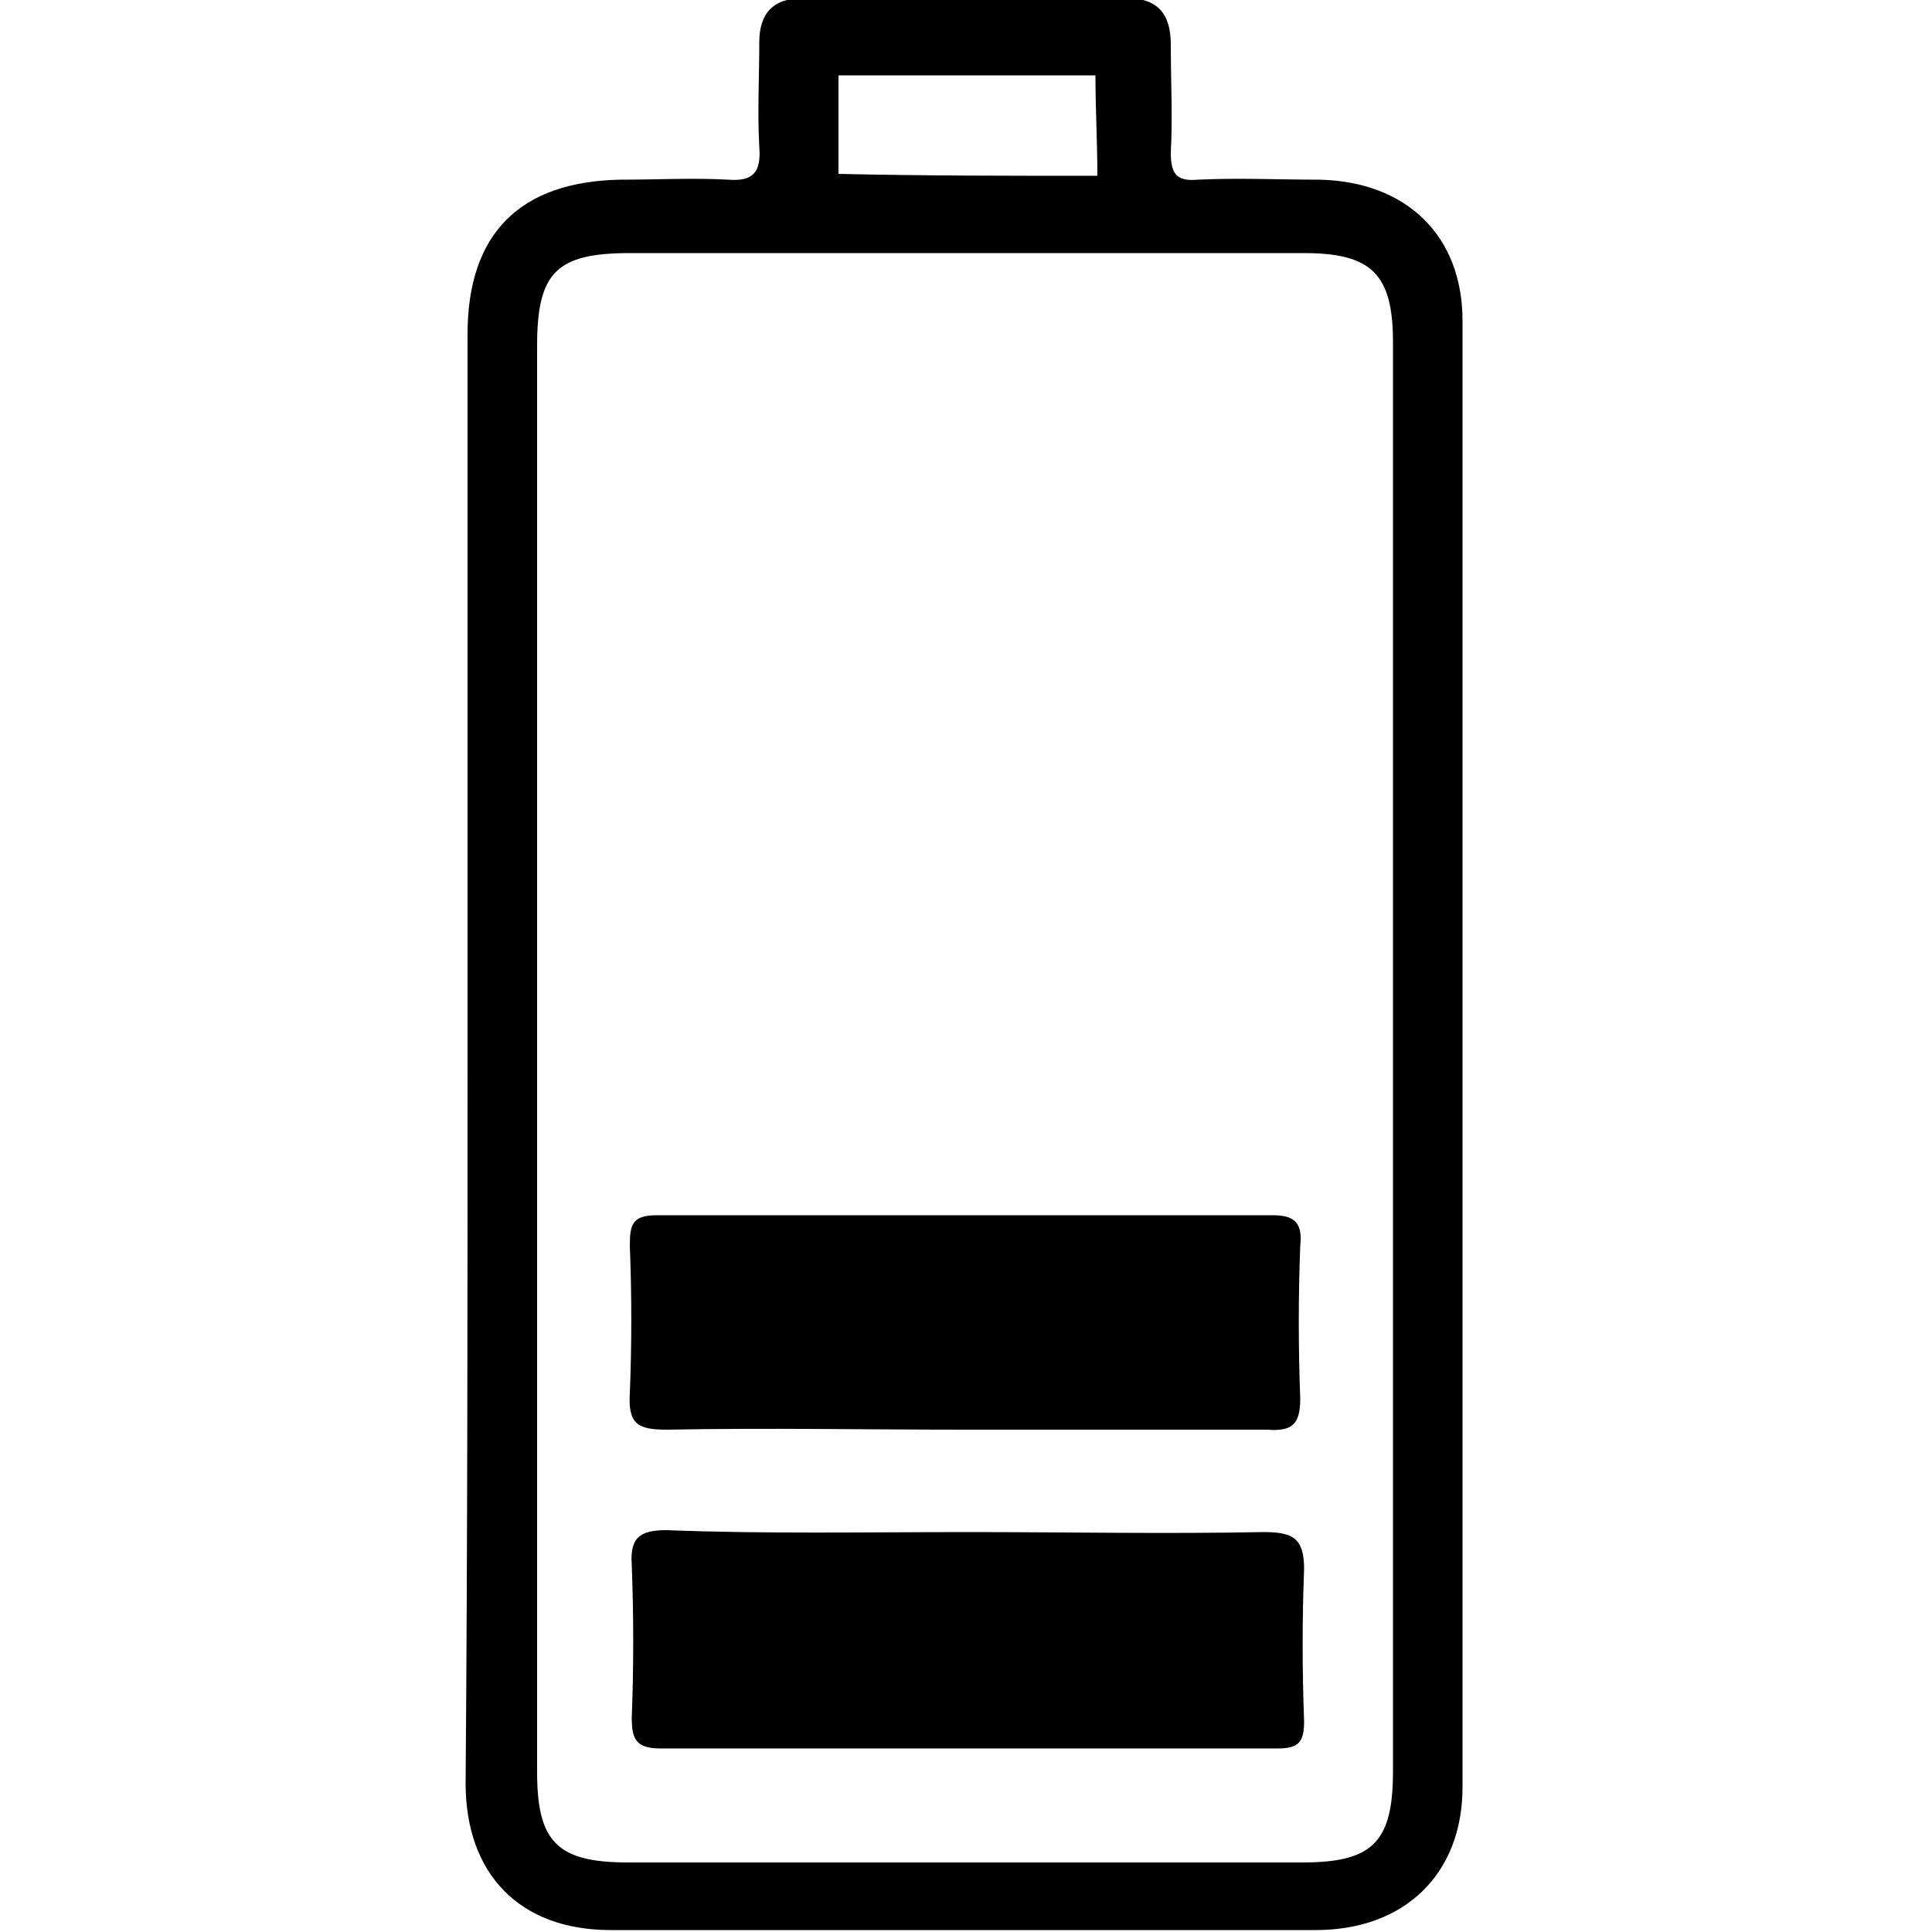 <?xml version="1.0" encoding="utf-8"?>
<!-- Generator: Adobe Illustrator 27.9.0, SVG Export Plug-In . SVG Version: 6.00 Build 0)  -->
<svg version="1.1" id="Layer_1" xmlns="http://www.w3.org/2000/svg" xmlns:xlink="http://www.w3.org/1999/xlink" x="0px" y="0px"
	 viewBox="0 0 100 100" style="enable-background:new 0 0 100 100;" xml:space="preserve">
<g>
	<path d="M24.2,54.7c0-12.5,0-24.9,0-37.4c0-5.2,2.7-7.9,7.9-8c1.9,0,3.8-0.1,5.6,0c1.3,0.1,1.7-0.4,1.6-1.7c-0.1-1.8,0-3.6,0-5.4
		c0-1.5,0.7-2.3,2.3-2.3c5.6,0,11.1,0,16.7,0c1.6,0,2.3,0.8,2.3,2.4c0,1.9,0.1,3.8,0,5.6c0,1.1,0.3,1.5,1.4,1.4c2.1-0.1,4.2,0,6.3,0
		c4.5,0.1,7.4,2.9,7.4,7.3c0,25.3,0,50.6,0,75.9c0,4.5-3,7.4-7.6,7.4c-12.2,0-24.3,0-36.5,0c-4.7,0-7.5-2.9-7.5-7.6
		C24.2,79.8,24.2,67.3,24.2,54.7z M72.1,54.8c0-12.4,0-24.8,0-37.1c0-3.5-1.1-4.6-4.6-4.6c-11.6,0-23.3,0-34.9,0
		c-3.8,0-4.8,1-4.8,4.8c0,24.6,0,49.2,0,73.8c0,3.6,1,4.7,4.7,4.7c11.6,0,23.3,0,34.9,0c3.6,0,4.7-1,4.7-4.7
		C72.1,79.4,72.1,67.1,72.1,54.8z M56.8,9.1c0-1.7-0.1-3.5-0.1-5.2c-4.4,0-8.9,0-13.3,0c0,1.7,0,3.4,0,5.1
		C47.8,9.1,52.3,9.1,56.8,9.1z"/>
	<path d="M50.1,79.3c5.1,0,10.2,0.1,15.3,0c1.5,0,2.1,0.3,2.1,1.9c-0.1,2.6-0.1,5.2,0,7.9c0,1.1-0.3,1.4-1.4,1.4
		c-10.6,0-21.3,0-31.9,0c-1.3,0-1.5-0.5-1.5-1.6c0.1-2.6,0.1-5.2,0-7.9c-0.1-1.4,0.4-1.8,1.8-1.8C39.6,79.4,44.8,79.3,50.1,79.3z"/>
	<path d="M50,74c-5.2,0-10.3-0.1-15.5,0c-1.5,0-2-0.3-1.9-1.9c0.1-2.5,0.1-5.1,0-7.6c0-1.1,0.1-1.6,1.4-1.6c10.6,0,21.3,0,31.9,0
		c1.3,0,1.5,0.6,1.4,1.6c-0.1,2.6-0.1,5.2,0,7.9c0,1.3-0.4,1.7-1.7,1.6C60.5,74,55.2,74,50,74z"/>
</g>
</svg>
